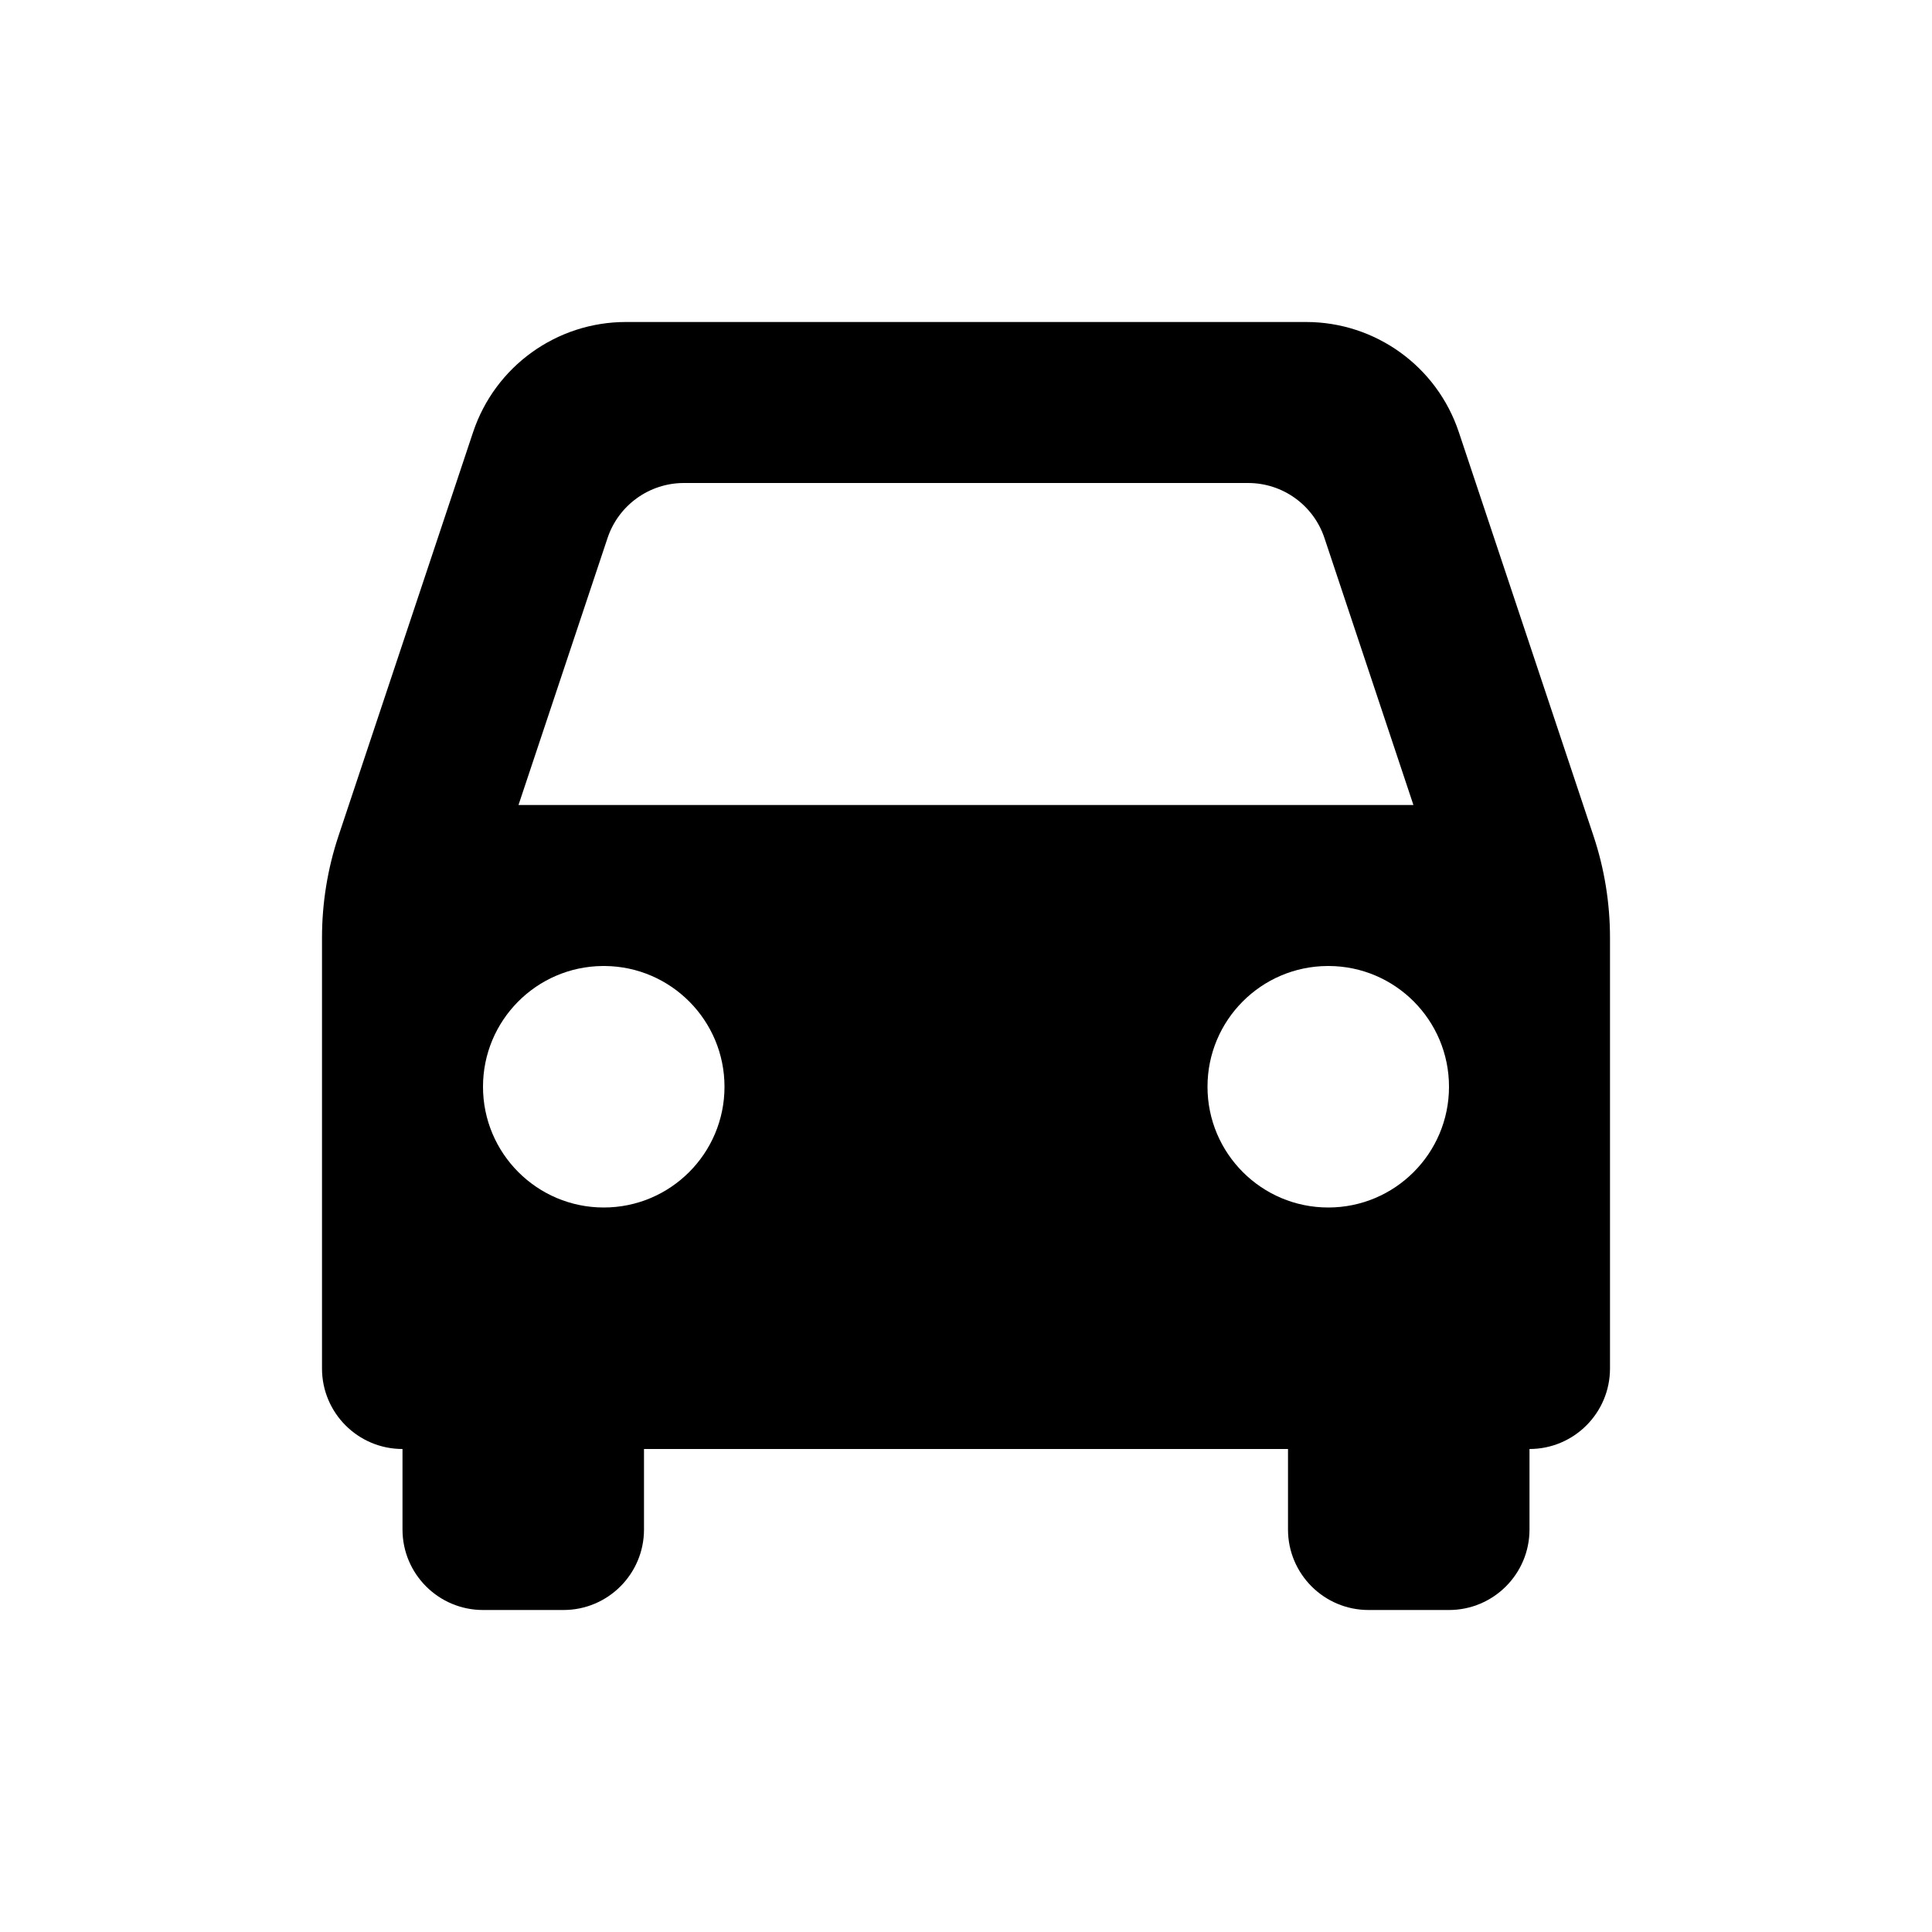 <svg width="24" height="24" viewBox="0 0 24 24" fill="none" xmlns="http://www.w3.org/2000/svg">
<path fill-rule="evenodd" clip-rule="evenodd" d="M7.775 4C6.914 4 6.15 4.551 5.877 5.368L4.205 10.384C4.069 10.792 4 11.219 4 11.649V17C4 17.552 4.448 18 5 18V19C5 19.552 5.448 20 6 20H7C7.552 20 8 19.552 8 19V18H16V19C16 19.552 16.448 20 17 20H18C18.552 20 19 19.552 19 19V18C19.552 18 20 17.552 20 17V11.649C20 11.219 19.931 10.792 19.795 10.384L18.122 5.368C17.85 4.551 17.086 4 16.225 4L7.775 4ZM16.508 12C16.505 12 16.503 12 16.5 12C16.497 12 16.495 12 16.492 12C15.667 12.004 15 12.674 15 13.5C15 14.328 15.672 15 16.5 15C17.328 15 18 14.328 18 13.5C18 12.674 17.333 12.004 16.508 12ZM7.485 12L7.515 12C8.336 12.008 9 12.677 9 13.5C9 14.328 8.328 15 7.5 15C6.672 15 6 14.328 6 13.5C6 12.677 6.663 12.008 7.485 12ZM7.547 6.684C7.683 6.276 8.065 6 8.496 6L15.504 6C15.935 6 16.317 6.275 16.453 6.684L17.558 10L6.441 10L7.547 6.684Z" fill="black"/>
</svg>
